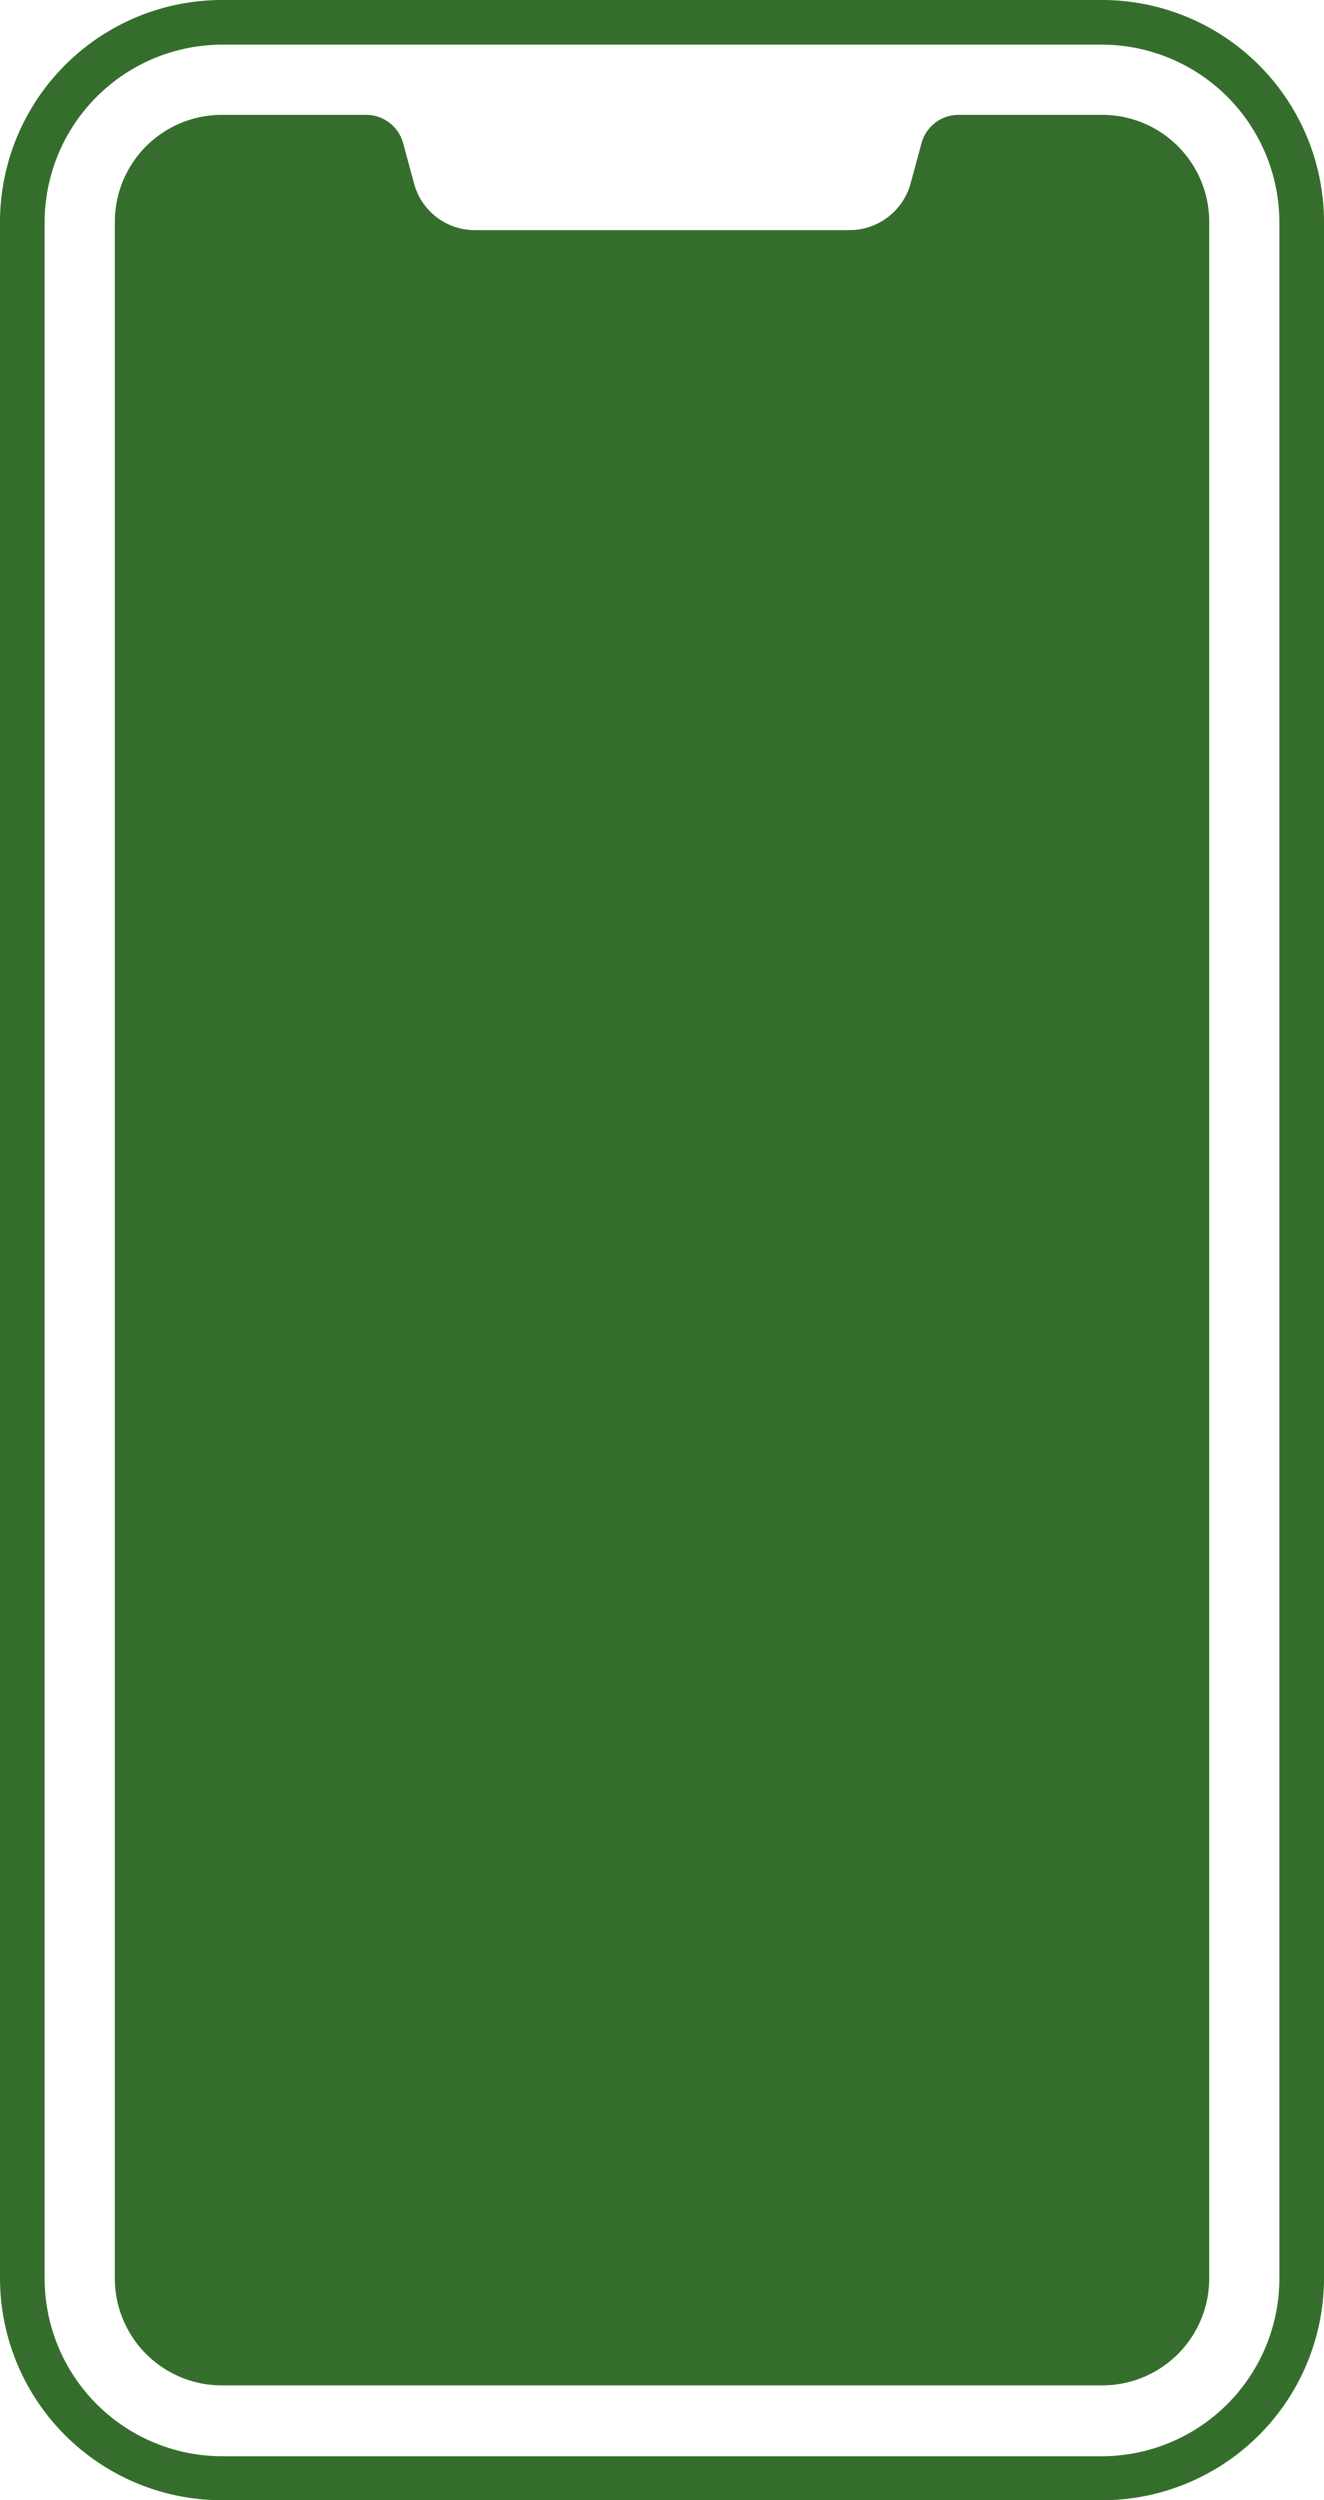 <svg id="Group_1602" data-name="Group 1602" xmlns="http://www.w3.org/2000/svg" xmlns:xlink="http://www.w3.org/1999/xlink" width="26.486" height="50" viewBox="0 0 26.486 50">
  <defs>
    <clipPath id="clip-path">
      <rect id="Rectangle_608" data-name="Rectangle 608" width="26.486" height="50" fill="#356e2c"/>
    </clipPath>
  </defs>
  <g id="Group_1601" data-name="Group 1601" clip-path="url(#clip-path)">
    <path id="Path_20859" data-name="Path 20859" d="M22.046,0H4.44A4.443,4.443,0,0,0,0,4.44V45.56A4.443,4.443,0,0,0,4.44,50H22.046a4.443,4.443,0,0,0,4.44-4.44V4.44A4.443,4.443,0,0,0,22.046,0m3.547,45.573a3.556,3.556,0,0,1-3.547,3.547H4.44A3.556,3.556,0,0,1,.893,45.573V4.44A3.556,3.556,0,0,1,4.44.893H22.046A3.556,3.556,0,0,1,25.593,4.44Z" fill="#356e2c"/>
    <path id="Path_20860" data-name="Path 20860" d="M37.75,18H34.879a.766.766,0,0,0-.74.561l-.217.8a1.268,1.268,0,0,1-1.225.944H25.208a1.257,1.257,0,0,1-1.225-.944l-.217-.8a.766.766,0,0,0-.74-.561H20.143A2.14,2.14,0,0,0,18,20.143v41.12a2.14,2.14,0,0,0,2.143,2.143H37.75a2.14,2.14,0,0,0,2.143-2.143V20.143A2.14,2.14,0,0,0,37.75,18" transform="translate(-15.703 -15.703)" fill="#356e2c"/>
  </g>
</svg>
